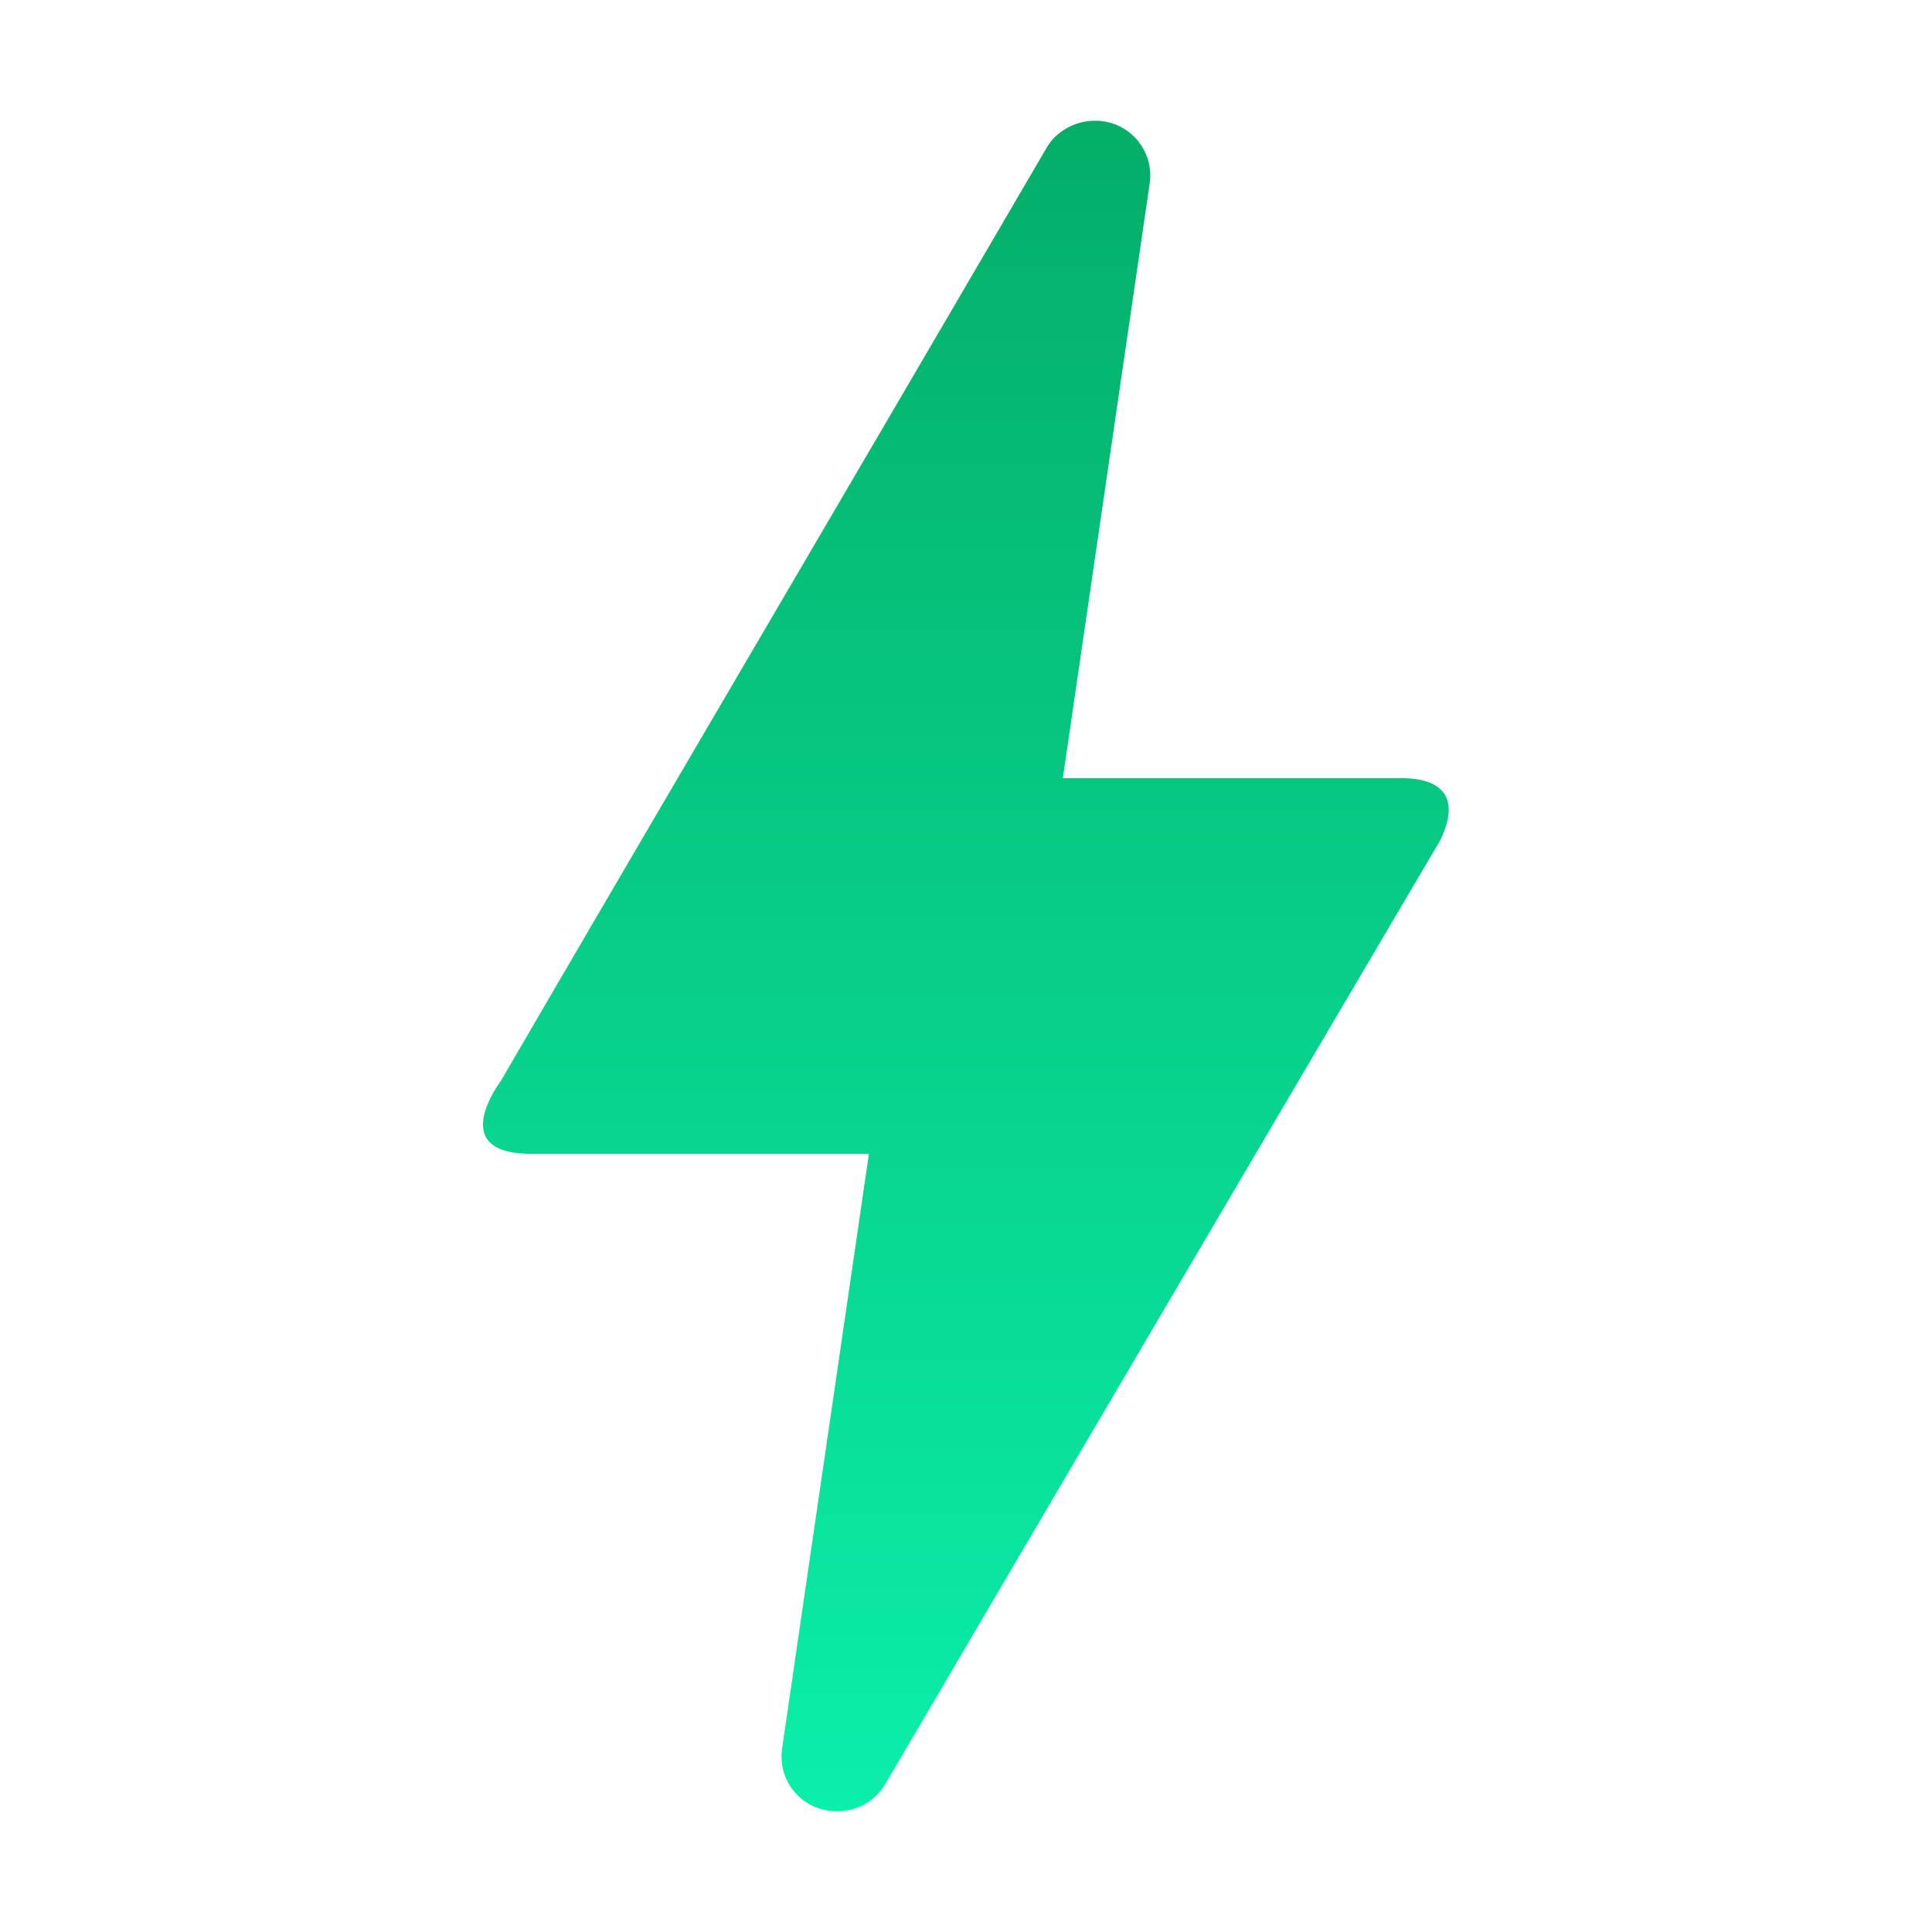 <svg xmlns="http://www.w3.org/2000/svg" width="24" height="24" fill="none" viewBox="0 0 24 24">
  <path fill="url(#a)" d="M10.398 22.5a.68.68 0 0 1-.684-.77l1.08-7.397H6.597c-1.055 0-.396-.875-.372-.91C7.736 10.822 10.002 6.972 13 1.838c.12-.21.36-.338.6-.338a.68.68 0 0 1 .683.77l-1.08 7.397h4.209c.48 0 .743.221.48.77-3.945 6.696-6.235 10.605-6.895 11.725a.684.684 0 0 1-.6.338Z"/>
  <defs>
    <linearGradient id="a" x1="11.998" x2="11.998" y1="1.5" y2="22.5" gradientUnits="userSpaceOnUse">
      <stop stop-color="#04AE67"/>
      <stop offset="1" stop-color="#0AEFAA"/>
    </linearGradient>
  </defs>
</svg>
